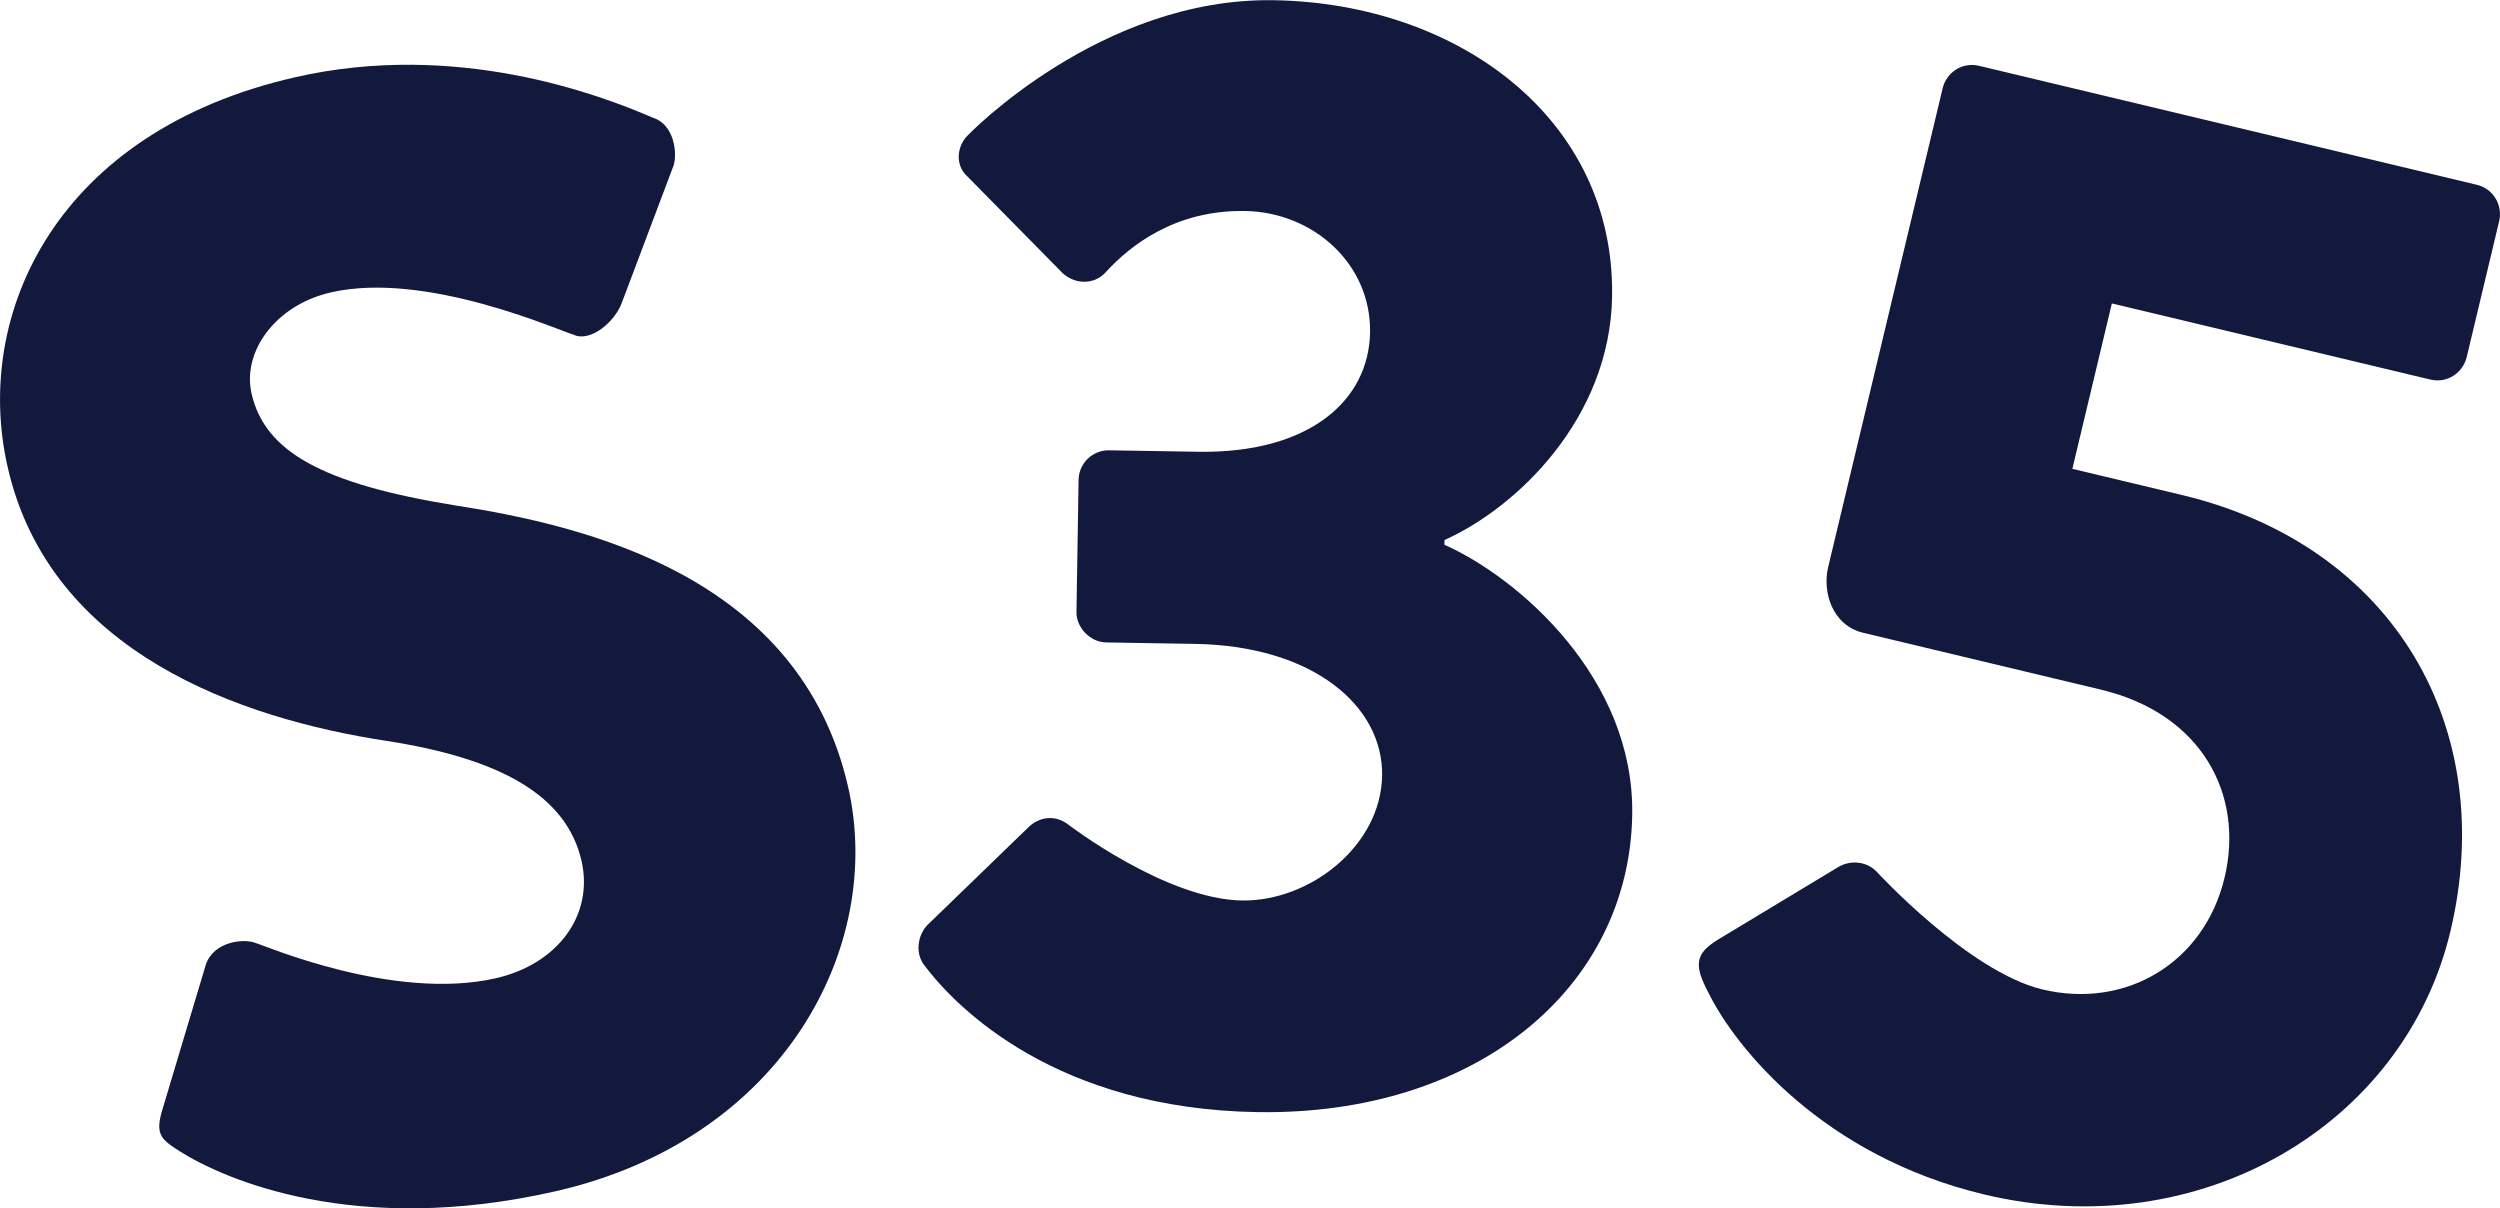 <?xml version="1.0" encoding="utf-8"?>
<!-- Generator: Adobe Illustrator 24.1.0, SVG Export Plug-In . SVG Version: 6.00 Build 0)  -->
<svg version="1.1" id="Layer_1" xmlns="http://www.w3.org/2000/svg" xmlns:xlink="http://www.w3.org/1999/xlink" x="0px" y="0px"
	 viewBox="0 0 238.51 115.27" style="enable-background:new 0 0 238.51 115.27;" xml:space="preserve">
<style type="text/css">
	.st0{fill:#13193D;}
</style>
<g>
	<path class="st0" d="M15.49,105.87l4.15-13.85c0.74-2.19,3.62-2.54,4.82-2.03c0.66,0.16,13.09,5.56,22.84,3.34
		c5.91-1.35,9.36-6.02,8.18-11.2c-1.42-6.2-7.67-9.76-18.63-11.45C22.99,68.56,4.77,62.3,0.73,44.56
		C-2.61,29.93,5.4,12.55,28.16,7.37C43.53,3.86,57.14,9,62.31,11.24c2.01,0.63,2.32,3.36,1.96,4.53l-4.94,13.1
		c-0.67,1.86-3.02,3.8-4.59,3.07c-1.5-0.44-14.14-6.11-23.15-4.05c-5.32,1.21-8.5,5.67-7.59,9.66c1.25,5.47,6.62,8.59,19.38,10.66
		C55.96,50.16,76.34,55,80.92,75.1c3.47,15.22-6.18,33.59-27.91,38.55c-19.21,4.38-31.67-1.17-35.84-3.8
		C15.35,108.7,14.78,108.21,15.49,105.87z"/>
	<path class="st0" d="M88.43,88.3l9.7-9.39c1.08-1.04,2.6-1.17,3.79-0.24c0,0,9.28,7.12,16.56,7.24c6.52,0.1,13.27-5.24,13.38-11.91
		s-6.62-12.39-17.84-12.57l-8.49-0.14c-1.51-0.02-2.86-1.41-2.83-2.92l0.2-12.58c0.03-1.67,1.41-2.86,2.92-2.83l8.49,0.14
		c10.61,0.17,16.3-4.89,16.4-11.41c0.1-6.52-5.43-11.46-11.94-11.56c-6.67-0.11-10.97,3.31-13.29,5.85c-1.08,1.2-2.9,1.17-4.09,0.09
		l-9.1-9.24c-1.2-1.08-1.01-2.9,0.06-3.94c0,0,12.64-13.14,29.16-12.87c17.58,0.28,32.56,11.29,32.29,28.26
		c-0.19,11.67-9.12,20.16-15.99,23.24l-0.01,0.45c7.07,3.15,18.14,12.72,17.92,25.76c-0.27,16.52-14.86,28.71-35.78,28.37
		c-19.09-0.31-28.64-9.86-31.75-14C87.33,91.01,87.5,89.34,88.43,88.3z"/>
	<path class="st0" d="M163.89,89.65l11.47-6.92c1.1-0.67,2.64-0.61,3.65,0.4c0,0,8.78,9.58,15.86,11.27
		c7.96,1.9,15.42-2.55,17.36-10.66c1.9-7.96-2.19-15.64-11.77-17.94l-22.71-5.43c-2.95-0.71-3.9-3.9-3.34-6.25l10.93-45.71
		c0.35-1.48,1.85-2.52,3.47-2.13l47.49,11.35c1.62,0.39,2.48,2,2.13,3.47l-3.1,12.98c-0.36,1.48-1.85,2.52-3.47,2.13l-30.38-7.26
		l-3.77,15.78l10.47,2.5c20.35,4.87,30.2,22.34,25.59,41.66c-4.41,18.43-23.85,30-44.5,25.06c-15.33-3.67-23.64-13.92-26.27-19.22
		C161.6,92.07,161.7,91,163.89,89.65z"/>
</g>
</svg>
